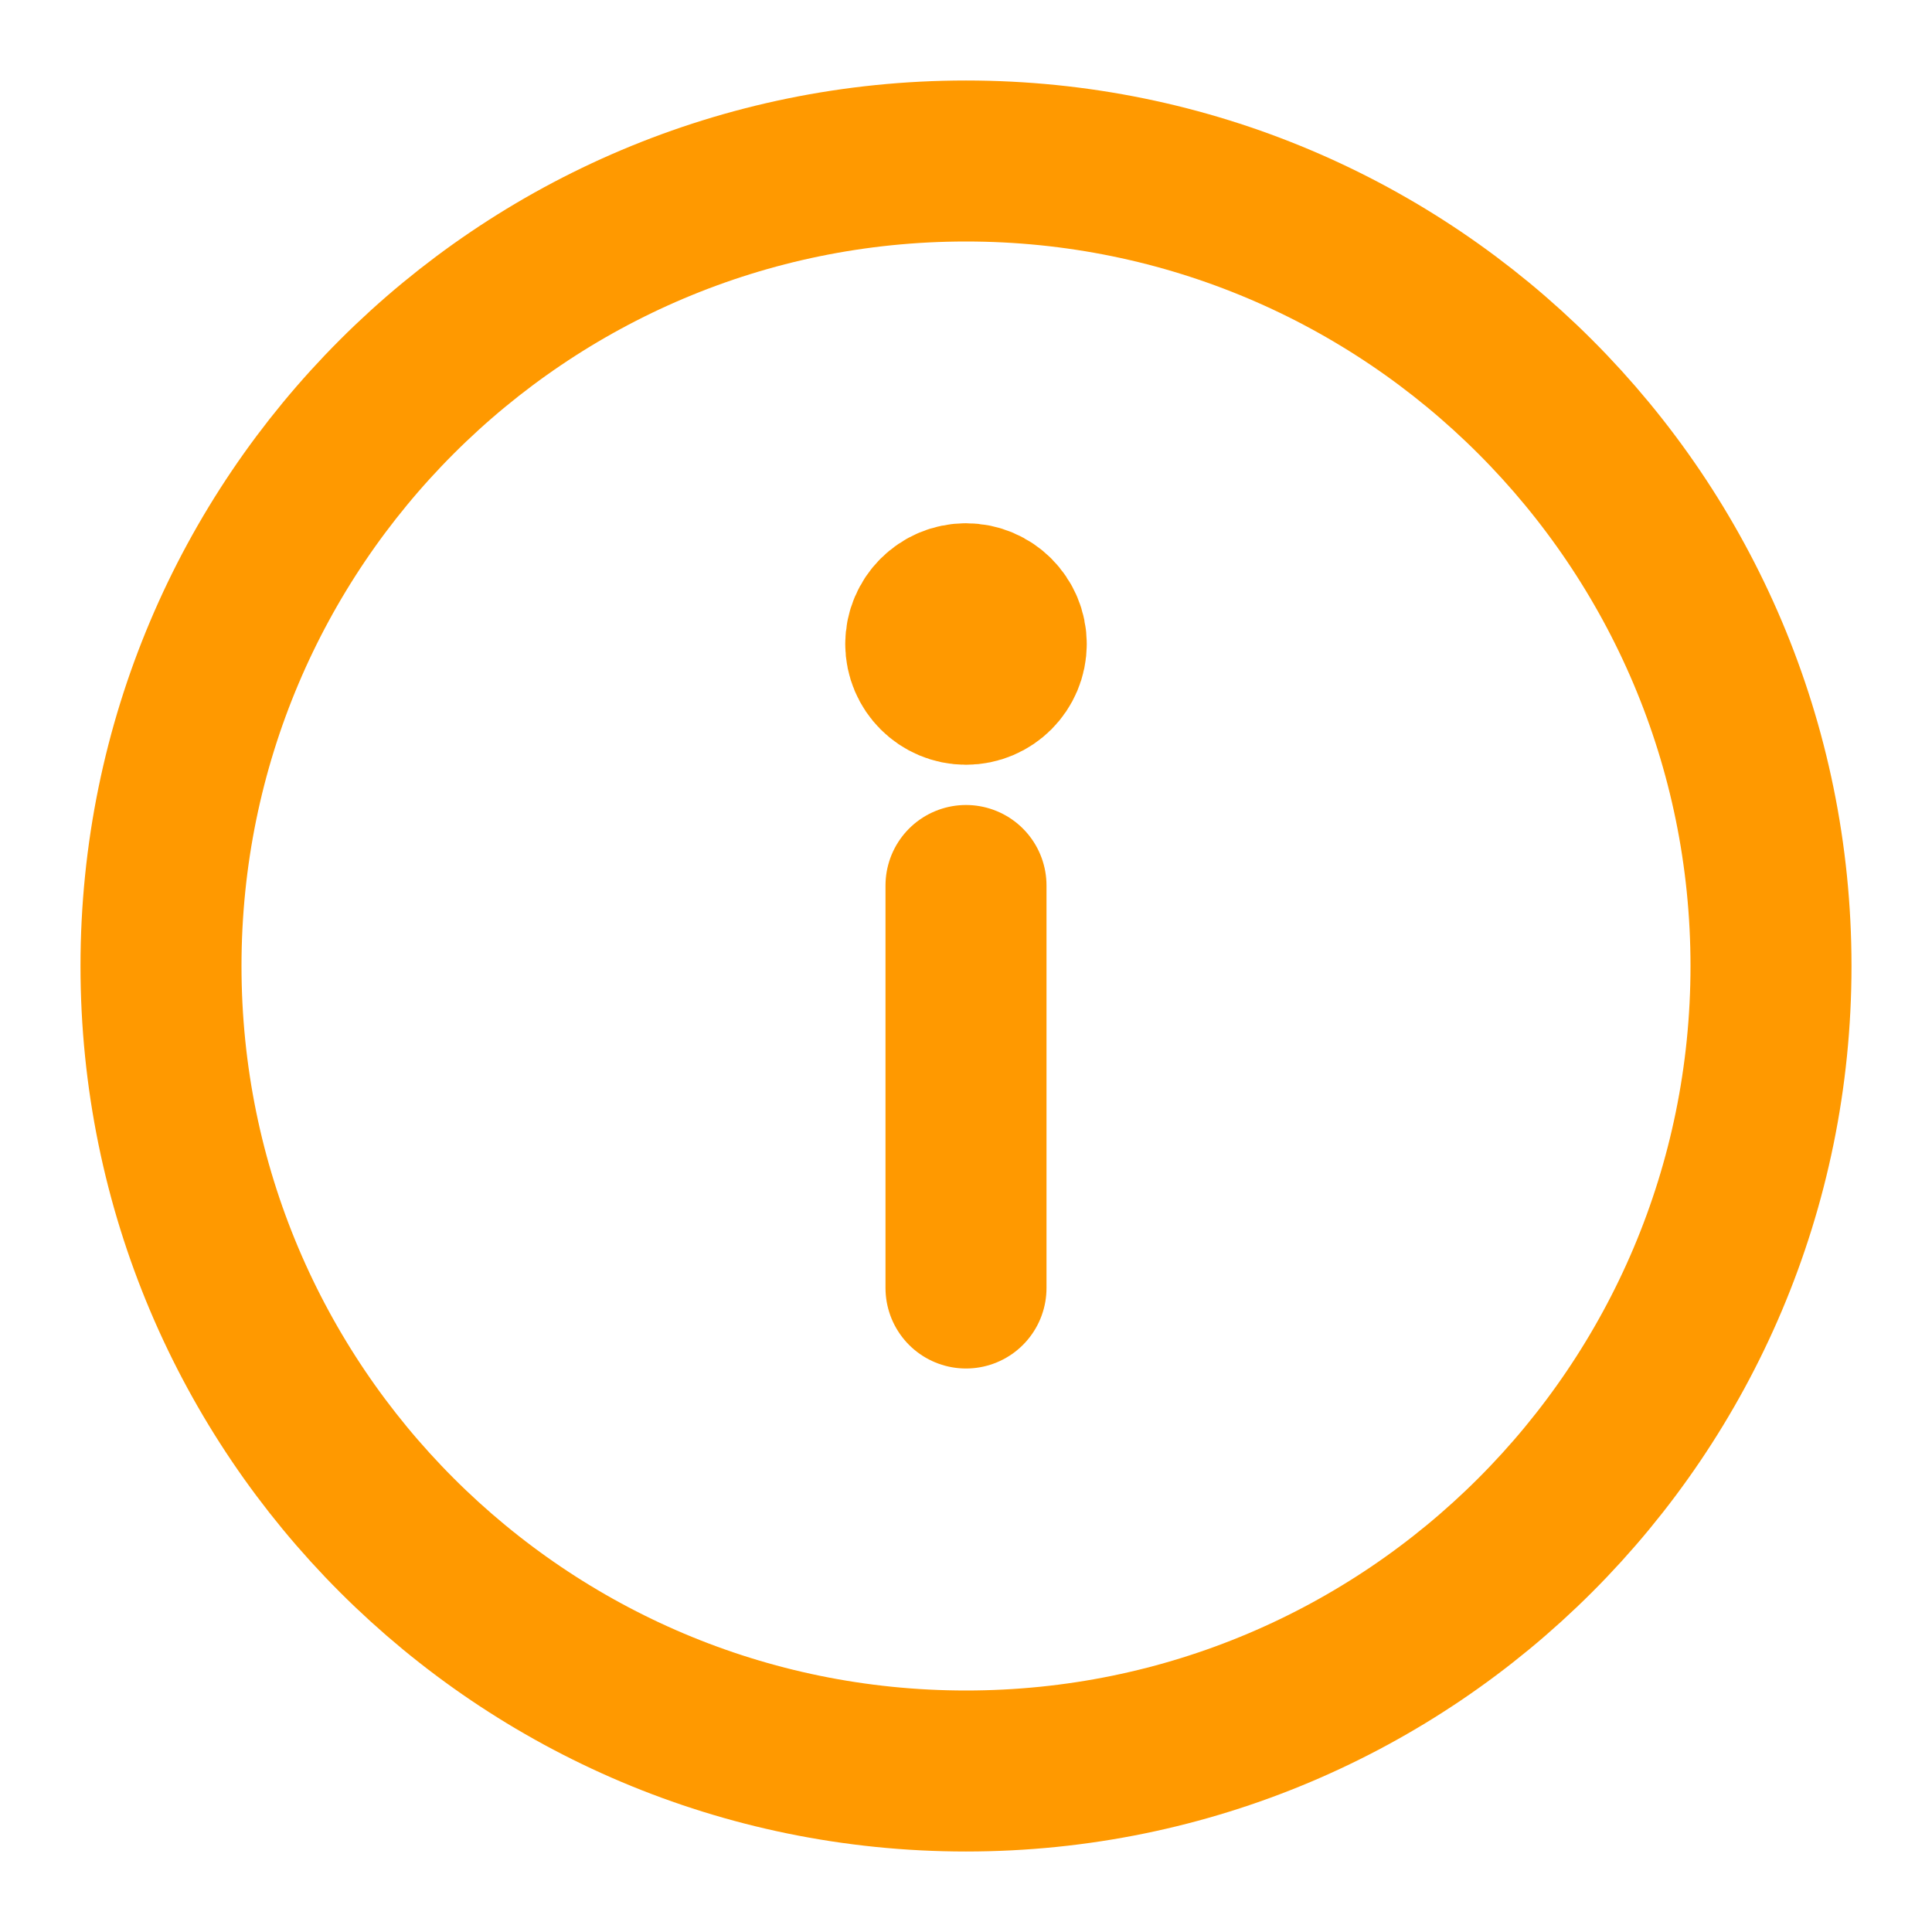 <svg width="18" height="18" viewBox="0 0 18 18" fill="none" xmlns="http://www.w3.org/2000/svg">
<path d="M9 12V8.25M9.375 6C9.375 6.207 9.207 6.375 9 6.375C8.793 6.375 8.625 6.207 8.625 6M9.375 6C9.375 5.793 9.207 5.625 9 5.625C8.793 5.625 8.625 5.793 8.625 6M9.375 6H8.625M16.5 9C16.5 13.142 13.142 16.5 9 16.5C4.858 16.5 1.5 13.142 1.5 9C1.5 4.858 4.858 1.5 9 1.5C13.142 1.5 16.5 4.858 16.5 9Z" stroke="#FF9900" stroke-width="1.5" stroke-linecap="round" stroke-linejoin="round"/>
</svg>
